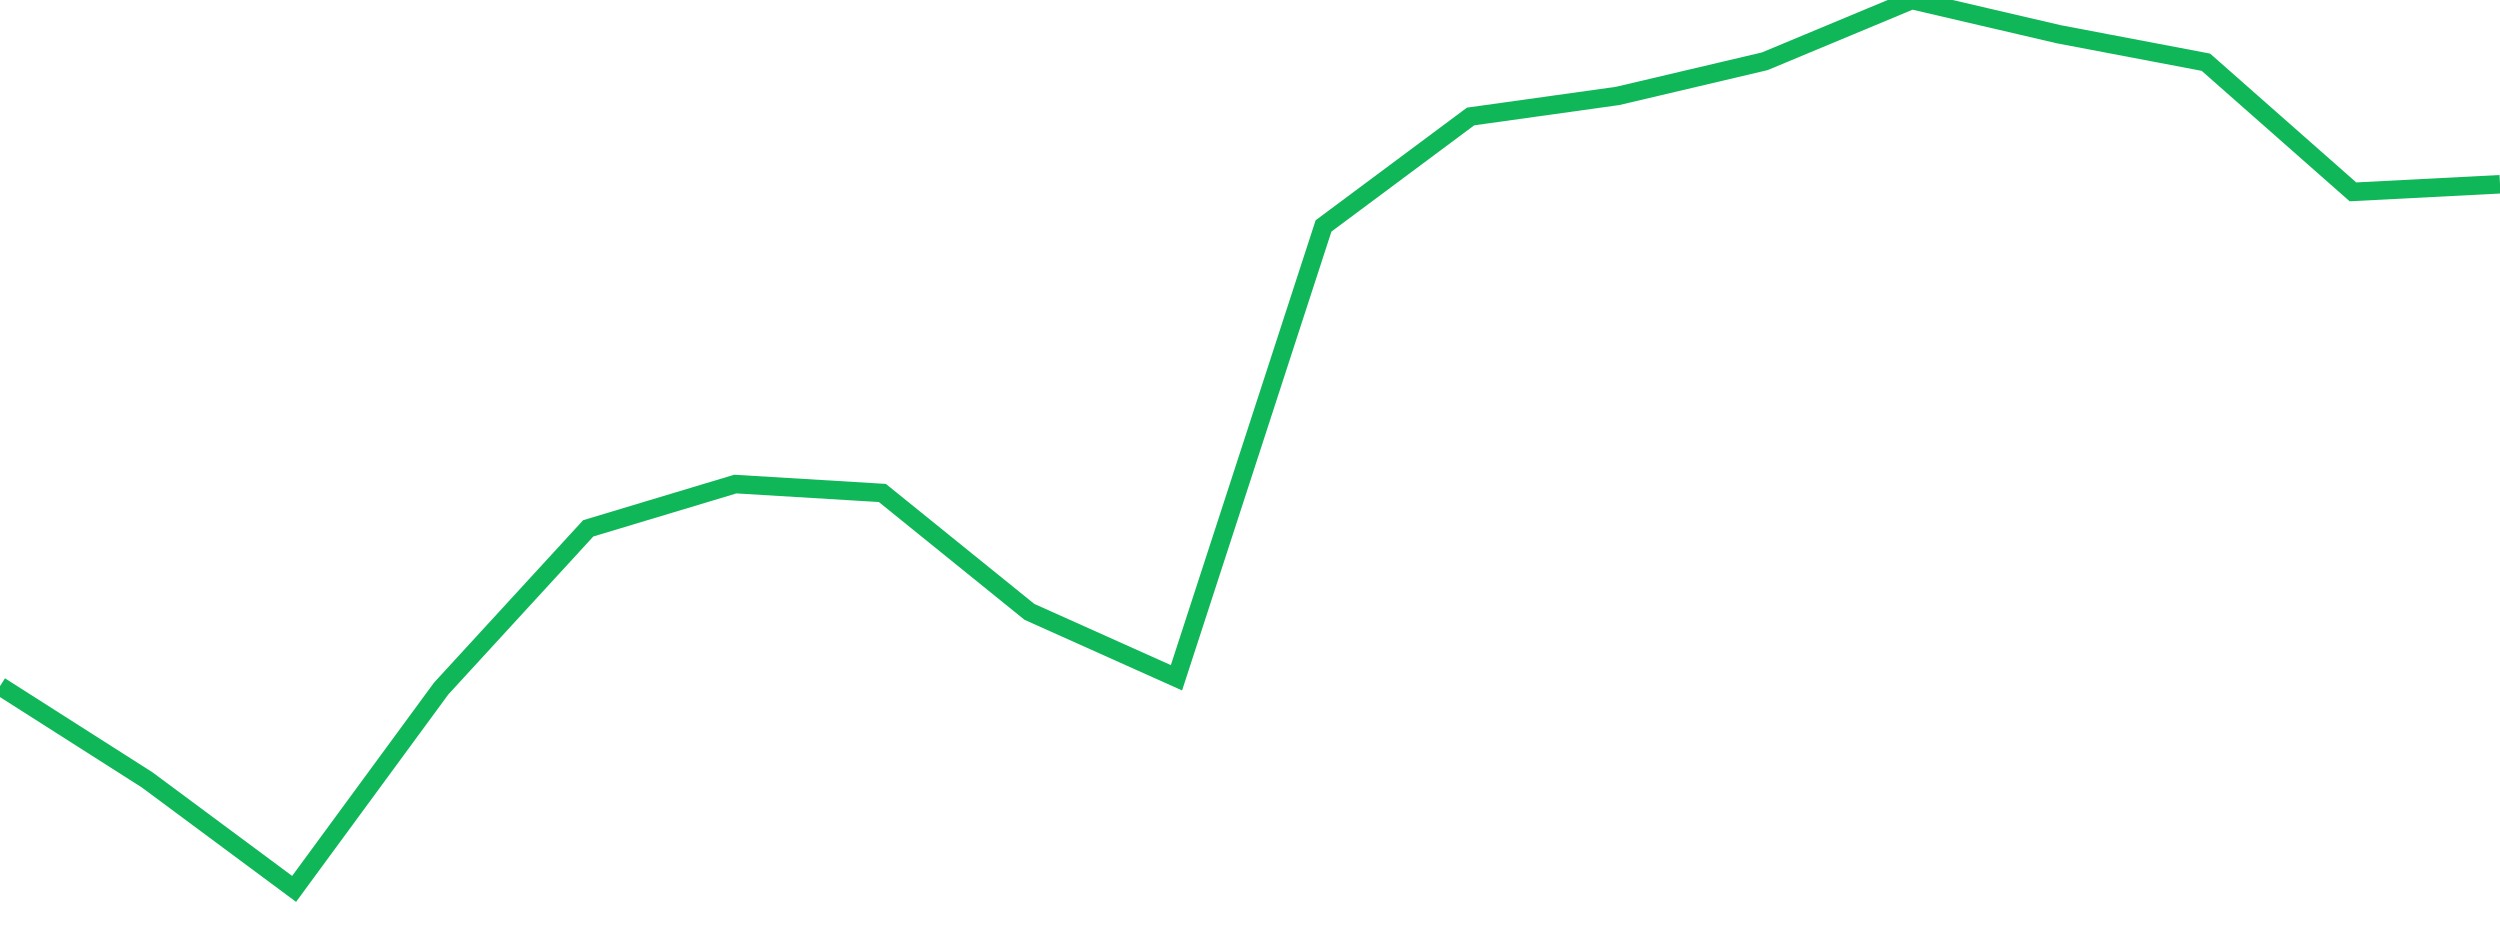 <?xml version="1.0" standalone="no"?>
<!DOCTYPE svg PUBLIC "-//W3C//DTD SVG 1.1//EN" "http://www.w3.org/Graphics/SVG/1.1/DTD/svg11.dtd">
<svg width="135" height="50" viewBox="0 0 135 50" preserveAspectRatio="none" class="sparkline" xmlns="http://www.w3.org/2000/svg"
xmlns:xlink="http://www.w3.org/1999/xlink"><path  class="sparkline--line" d="M 0 37.05 L 0 37.05 L 7.941 42.11 L 15.882 48 L 23.824 37.18 L 31.765 28.53 L 39.706 26.14 L 47.647 26.62 L 55.588 33.04 L 63.529 36.6 L 71.471 12.2 L 79.412 6.29 L 87.353 5.18 L 95.294 3.31 L 103.235 0 L 111.176 1.85 L 119.118 3.36 L 127.059 10.36 L 135 9.95" fill="none" stroke-width="1" stroke="#10b759"></path></svg>